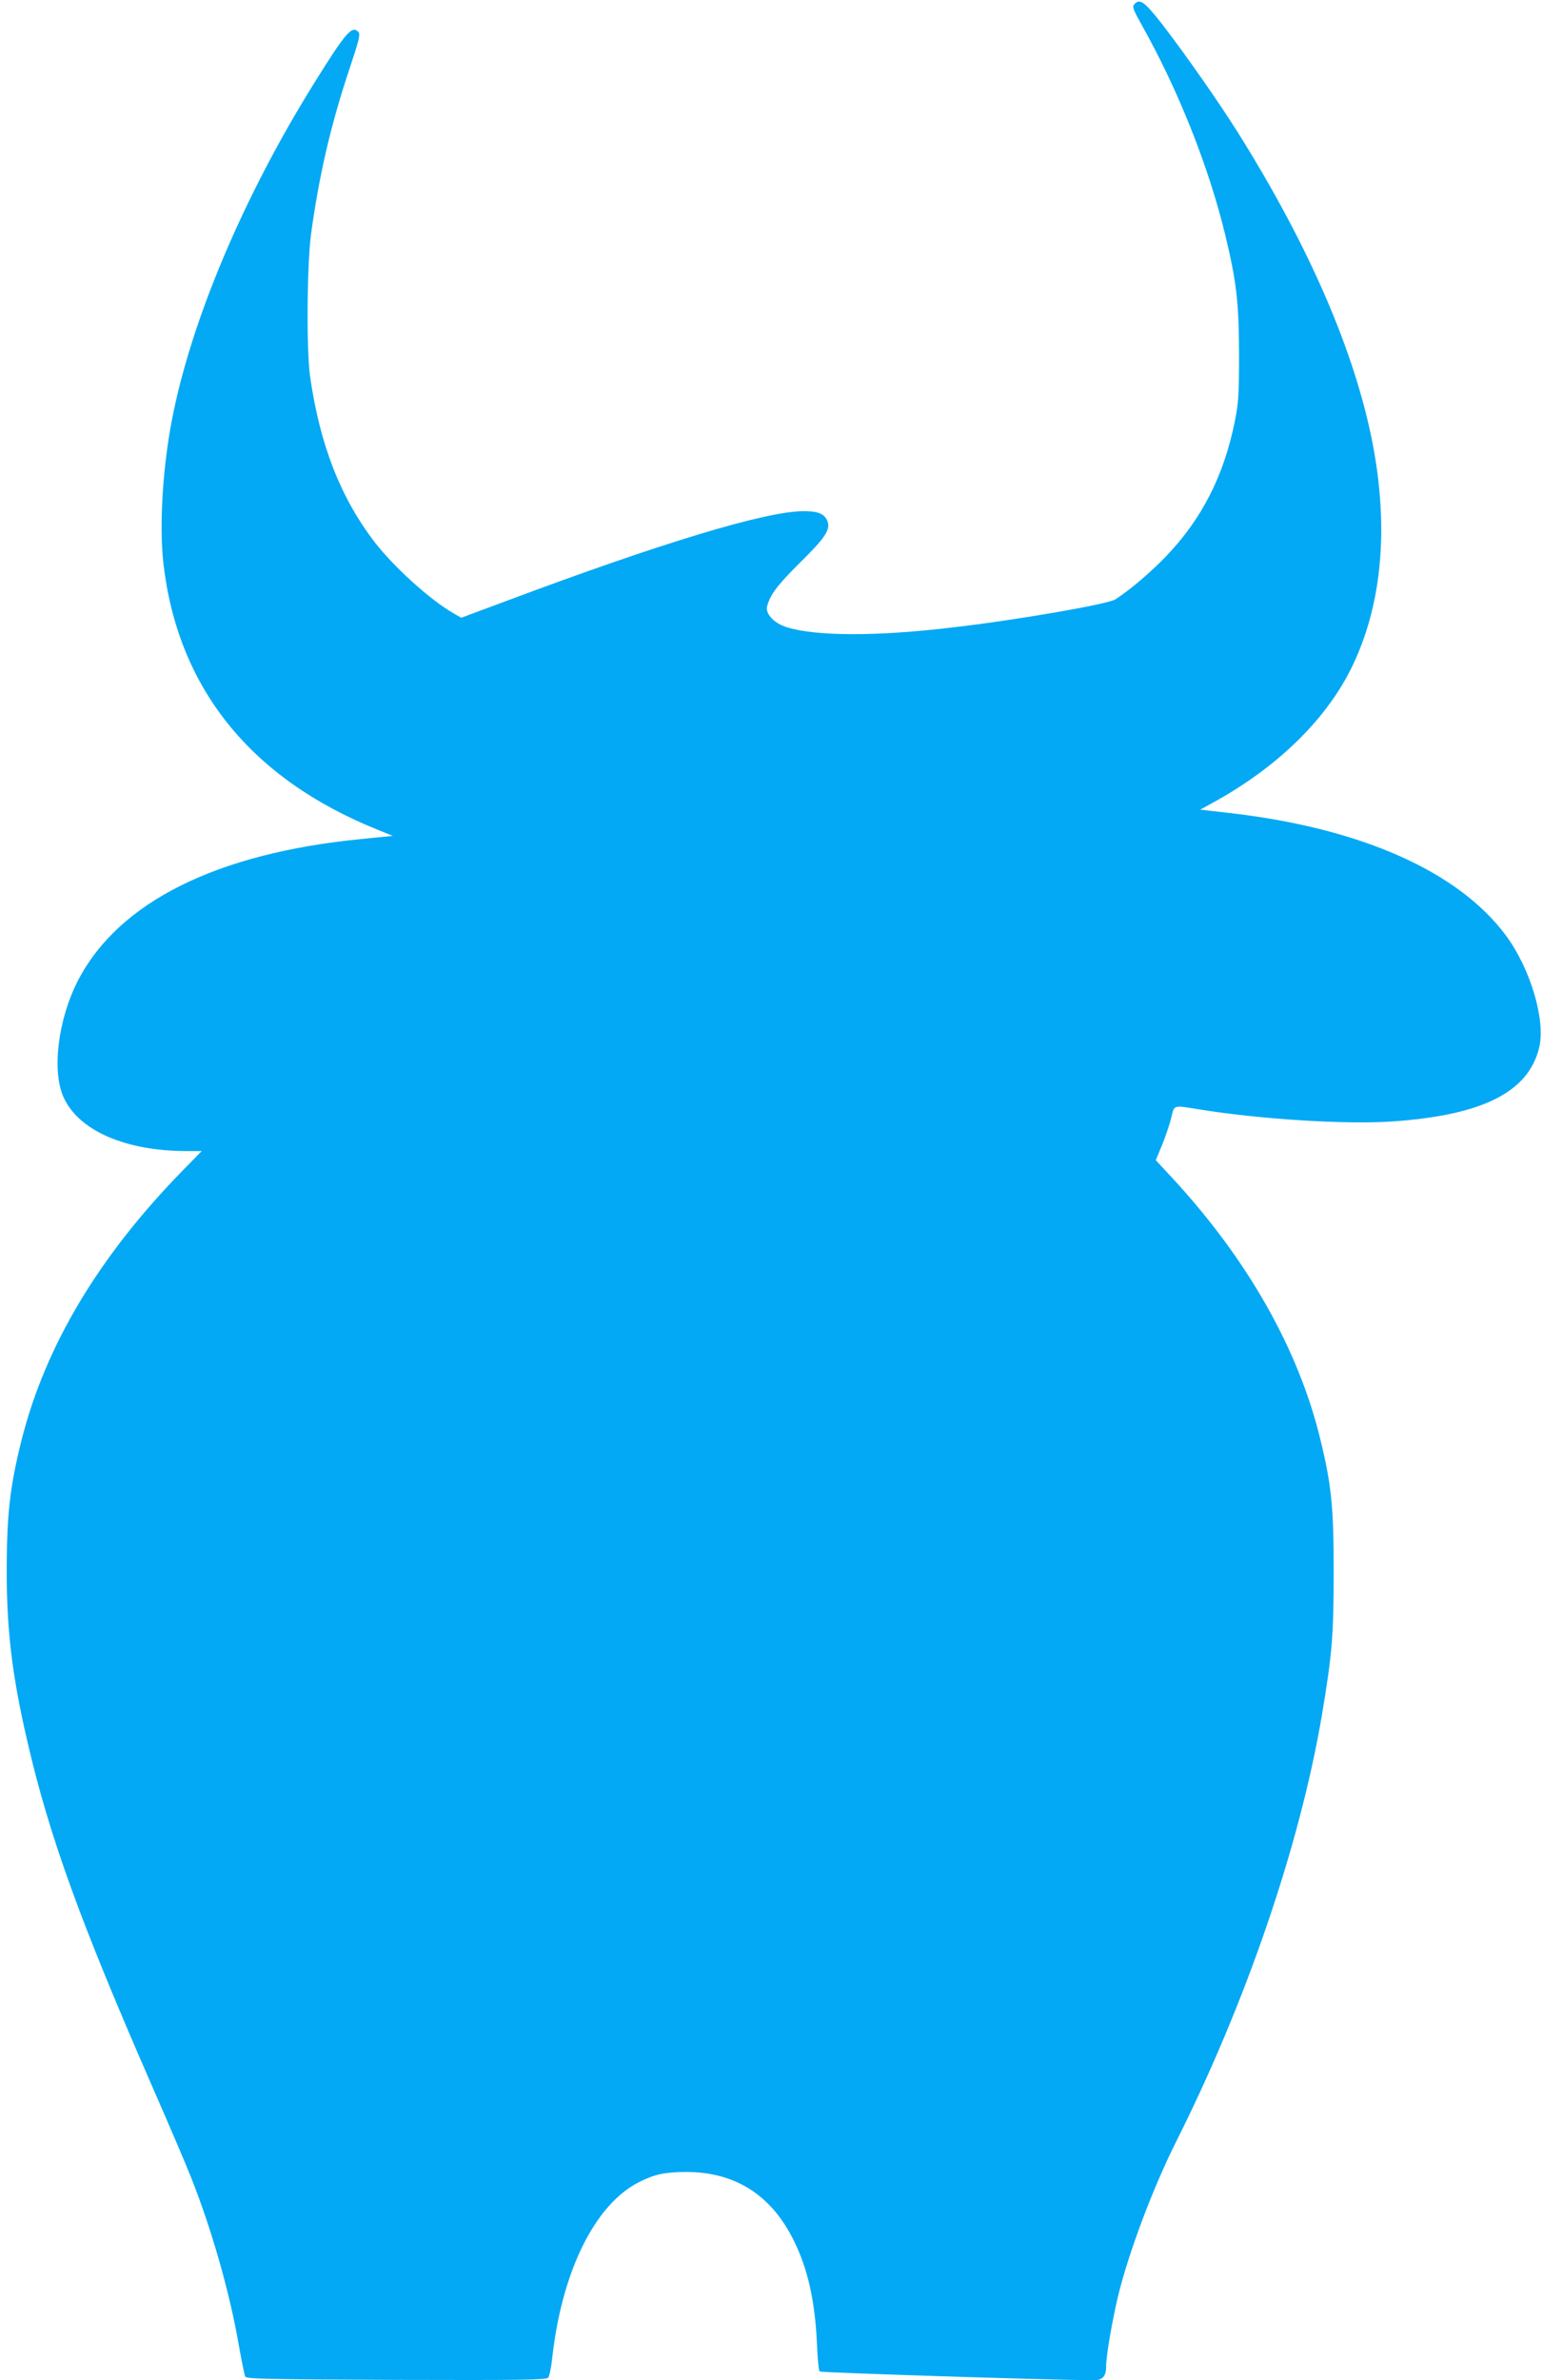 <?xml version="1.0" standalone="no"?>
<!DOCTYPE svg PUBLIC "-//W3C//DTD SVG 20010904//EN"
 "http://www.w3.org/TR/2001/REC-SVG-20010904/DTD/svg10.dtd">
<svg version="1.0" xmlns="http://www.w3.org/2000/svg"
 width="830pt" height="1280pt" viewBox="0 0 830 1280"
 preserveAspectRatio="xMidYMid meet">
<g transform="translate(0,1280) scale(0.1,-0.1)"
fill="#03a9f4" stroke="none">
<path d="M6100 12775 c-10 -12 -2 -32 43 -112 193 -343 357 -755 446 -1119 62
-257 75 -365 76 -644 0 -227 -3 -267 -23 -367 -59 -293 -179 -527 -372 -727
-83 -86 -191 -178 -270 -229 -40 -26 -529 -111 -875 -151 -409 -49 -735 -48
-893 1 -67 21 -115 71 -106 111 16 63 54 114 176 235 140 138 167 180 148 227
-16 38 -53 52 -132 51 -204 -2 -765 -172 -1595 -483 l-242 -90 -45 26 c-126
73 -319 249 -421 381 -183 239 -294 522 -347 890 -20 140 -17 597 5 765 43
316 107 592 208 893 48 144 58 182 48 193 -34 41 -67 4 -244 -281 -378 -609
-657 -1269 -760 -1802 -50 -258 -69 -573 -46 -773 77 -669 468 -1156 1150
-1431 l84 -34 -170 -17 c-777 -76 -1304 -339 -1522 -758 -109 -209 -144 -491
-78 -633 82 -178 333 -287 662 -287 l80 0 -96 -98 c-456 -465 -746 -949 -874
-1460 -61 -244 -78 -393 -79 -682 -1 -331 28 -575 110 -930 120 -518 284 -971
678 -1872 85 -194 177 -409 204 -478 110 -276 209 -623 257 -904 15 -83 30
-158 34 -166 7 -13 110 -15 813 -18 680 -2 807 0 817 12 6 8 16 54 21 102 52
472 231 833 472 952 84 41 134 51 249 52 263 0 457 -123 578 -367 77 -155 116
-328 126 -568 3 -71 9 -133 14 -138 6 -6 1216 -45 1473 -47 49 0 68 21 68 75
0 57 34 254 66 385 57 232 187 577 310 822 378 753 665 1593 784 2291 56 332
64 436 64 777 0 347 -12 467 -73 715 -118 482 -391 963 -793 1398 l-91 98 36
87 c19 48 41 113 48 145 16 66 9 64 144 42 323 -53 791 -83 1040 -66 490 33
738 158 795 400 34 147 -48 423 -180 601 -257 346 -785 579 -1495 659 l-149
17 69 38 c341 187 601 439 740 715 167 334 208 750 119 1213 -95 493 -340
1059 -720 1667 -109 174 -288 429 -412 590 -97 124 -122 142 -152 106z"/>
</g>
</svg>
